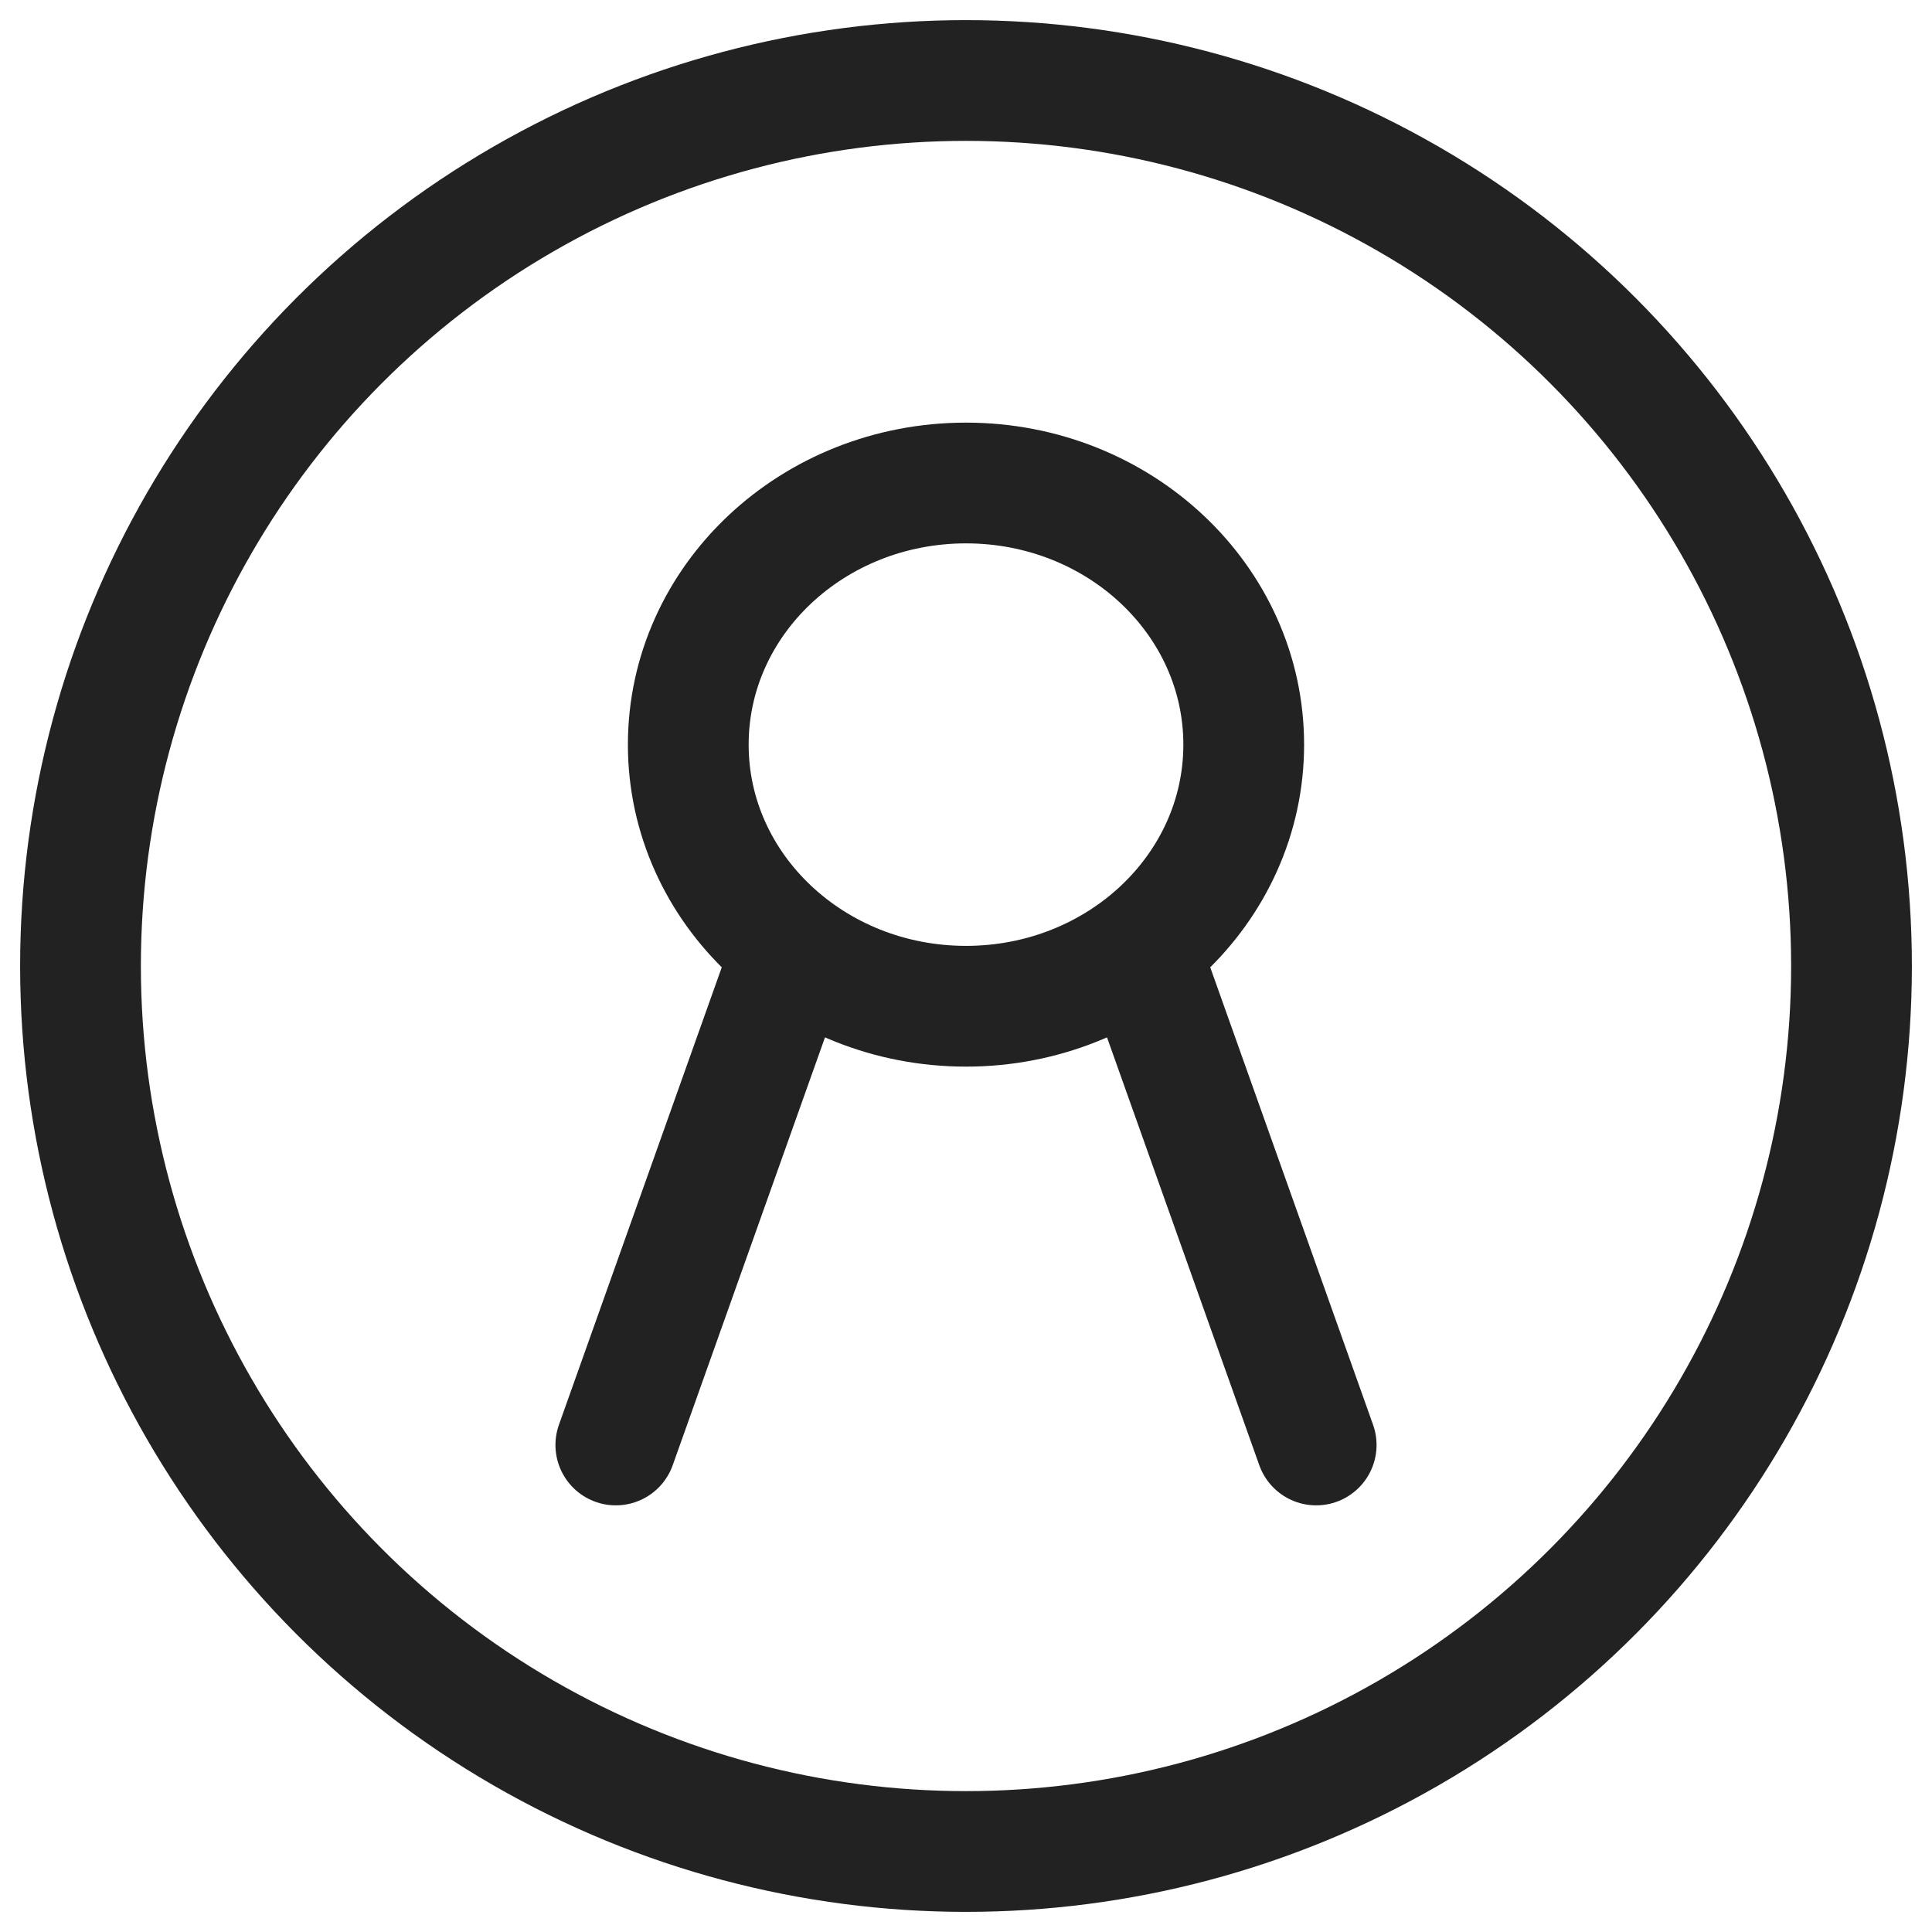 <?xml version="1.0" encoding="utf-8"?>
<!-- Generator: Adobe Illustrator 27.5.0, SVG Export Plug-In . SVG Version: 6.00 Build 0)  -->
<svg version="1.1" id="レイヤー_1" xmlns="http://www.w3.org/2000/svg" xmlns:xlink="http://www.w3.org/1999/xlink" x="0px"
	 y="0px" viewBox="0 0 48 48" style="enable-background:new 0 0 48 48;" xml:space="preserve">
<style type="text/css">
	.st0{fill:none;stroke:#222222;stroke-width:3;stroke-linecap:round;stroke-linejoin:round;stroke-miterlimit:10;}
</style>
<g>
	<circle class="st0" cx="24" cy="24" r="22"/>
	<path class="st0" d="M24,24"/>
	<ellipse class="st0" cx="24" cy="18.5" rx="6.9" ry="6.5"/>
	<line class="st0" x1="19.5" y1="24.1" x2="15.3" y2="35.9"/>
	<line class="st0" x1="28.5" y1="24.1" x2="32.7" y2="35.9"/>
</g>
</svg>
